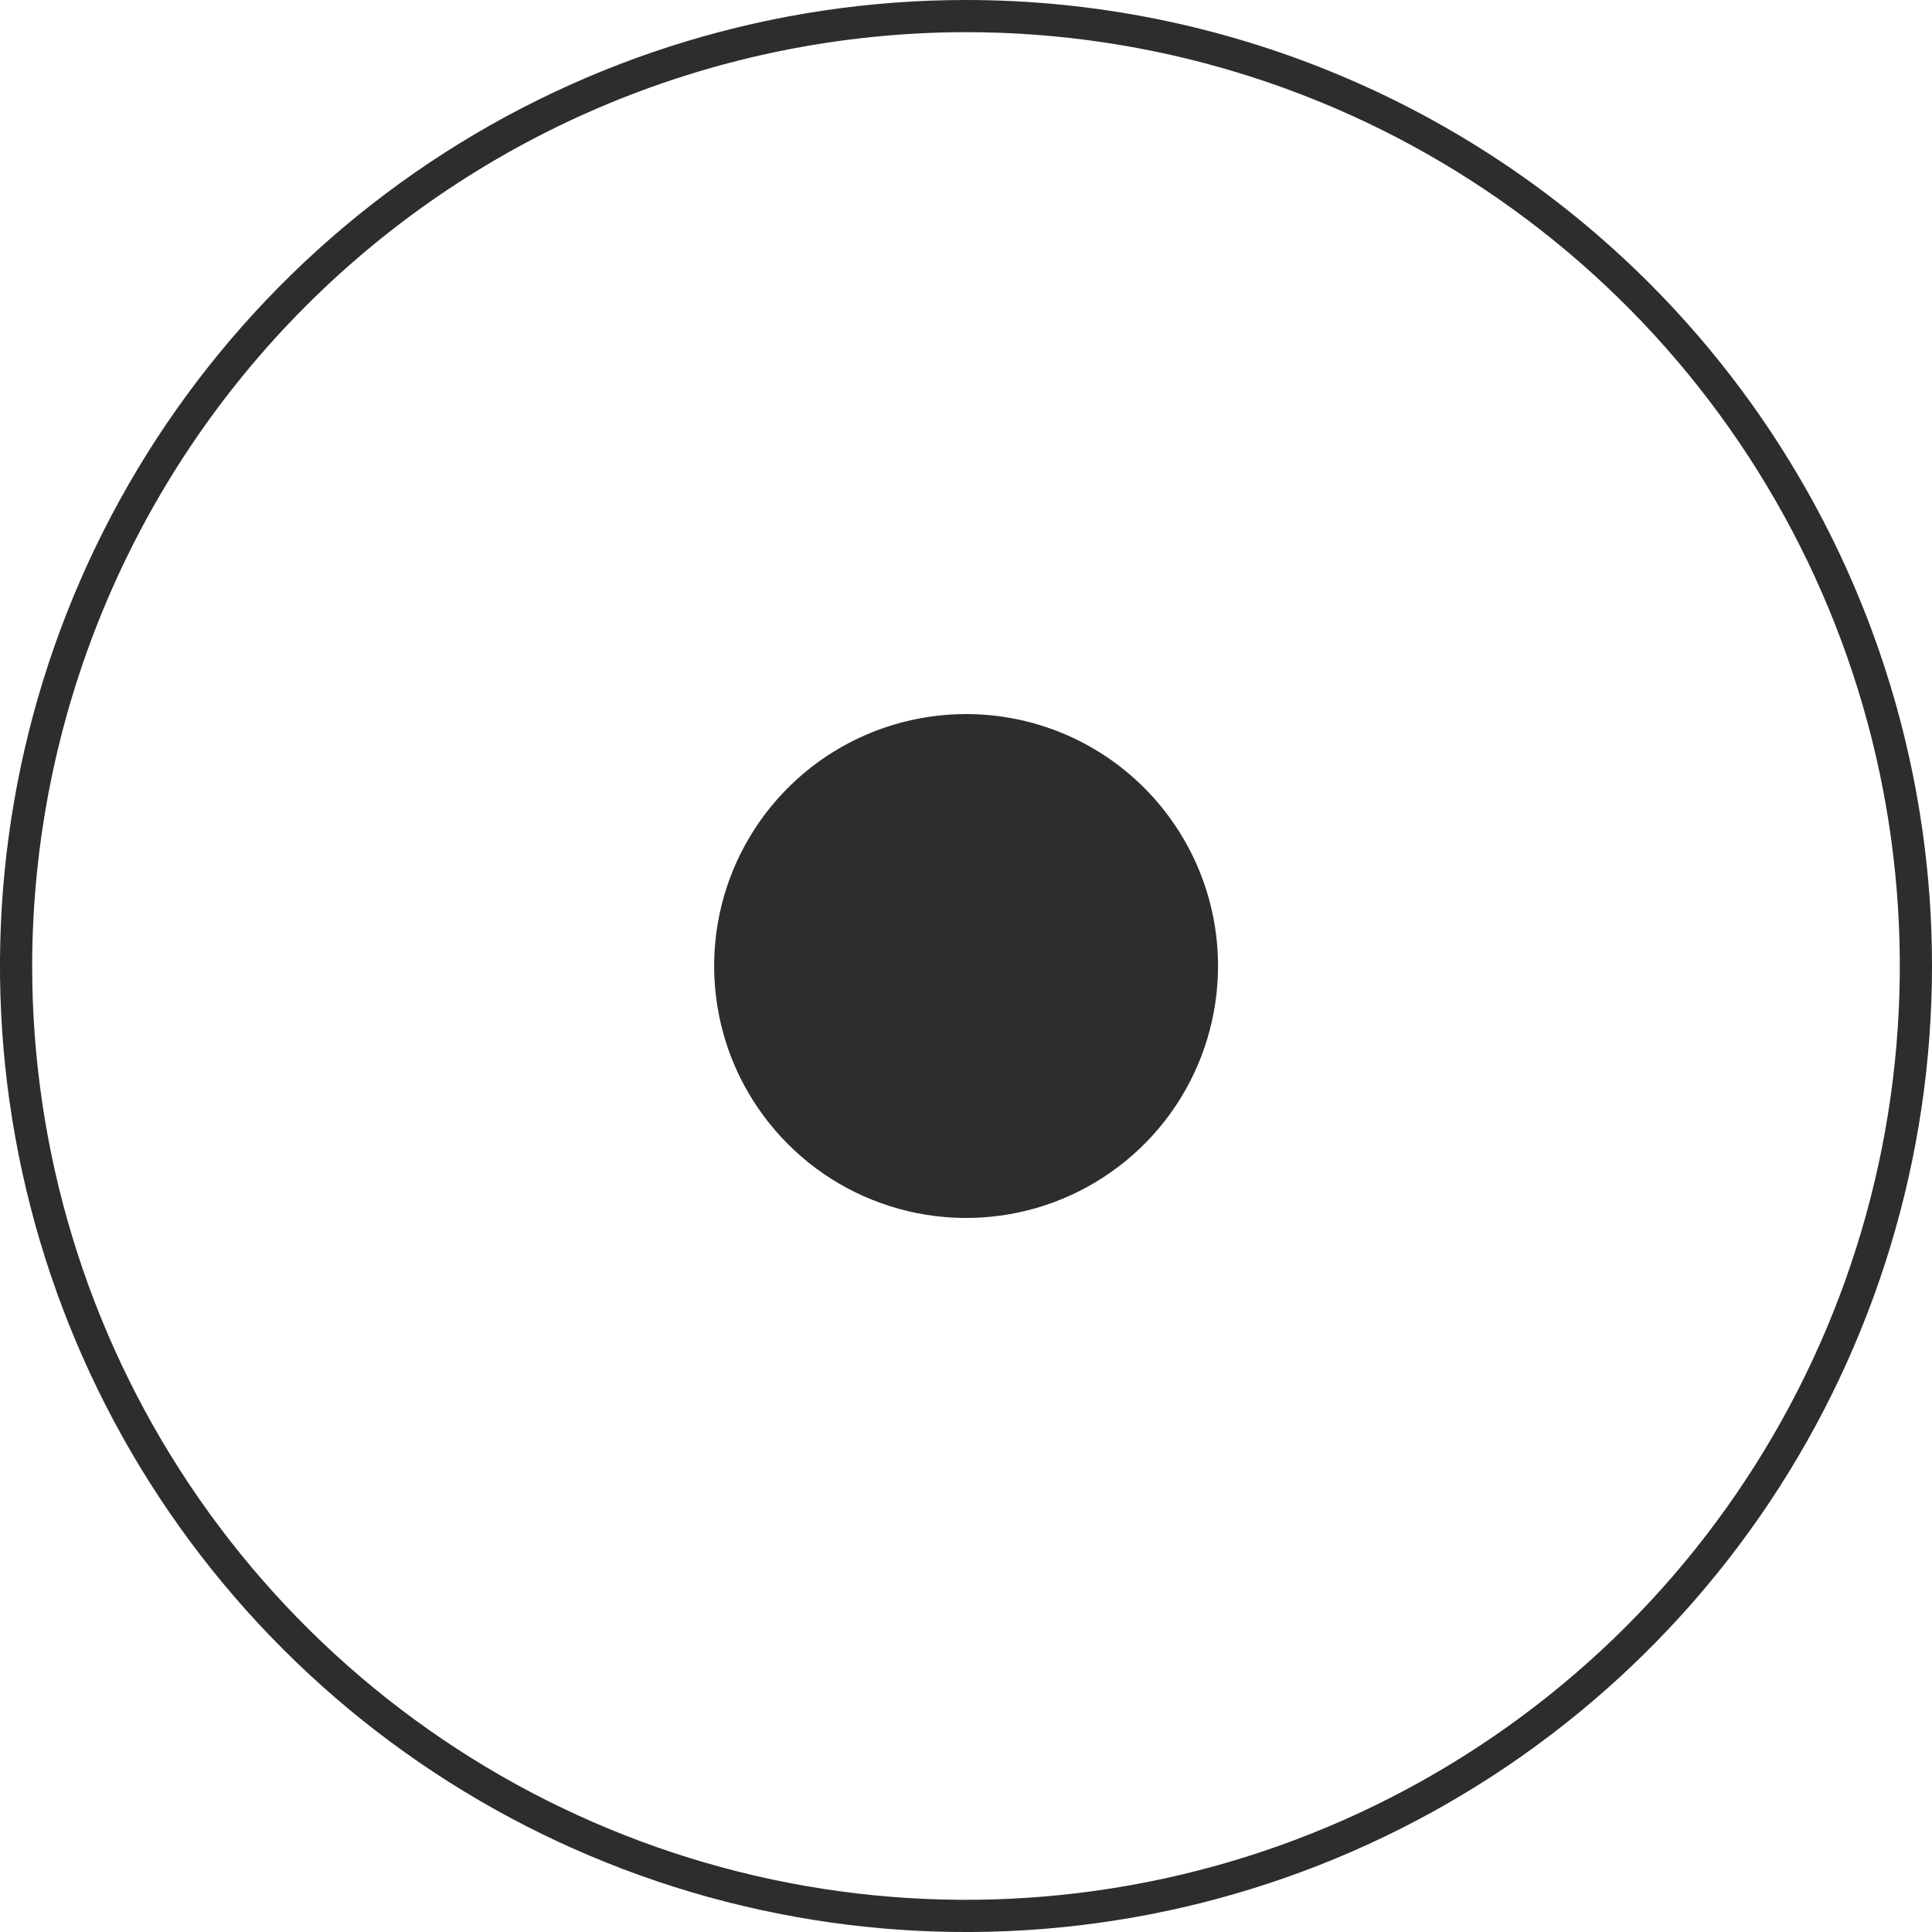 <svg width="20" height="20" viewBox="0 0 20 20" fill="none" xmlns="http://www.w3.org/2000/svg">
<g clip-path="url(#clip0_2310_1216)">
<path d="M12.609 10C12.609 10.516 12.456 11.02 12.17 11.449C11.883 11.878 11.476 12.212 10.999 12.41C10.523 12.607 9.998 12.659 9.492 12.558C8.986 12.457 8.521 12.209 8.157 11.844C7.792 11.479 7.543 11.015 7.443 10.509C7.342 10.003 7.394 9.478 7.591 9.002C7.789 8.525 8.123 8.118 8.552 7.831C8.981 7.545 9.485 7.392 10.001 7.392C10.693 7.392 11.356 7.666 11.845 8.156C12.334 8.645 12.609 9.308 12.609 10Z" fill="#2D2D2D"/>
<path d="M10 0.333C11.912 0.333 13.781 0.9 15.37 1.962C16.96 3.025 18.199 4.534 18.931 6.301C19.663 8.067 19.854 10.011 19.481 11.886C19.108 13.761 18.187 15.483 16.835 16.835C15.483 18.187 13.761 19.108 11.886 19.481C10.011 19.854 8.067 19.663 6.301 18.931C4.534 18.199 3.025 16.96 1.962 15.37C0.9 13.781 0.333 11.912 0.333 10C0.336 7.437 1.355 4.979 3.167 3.167C4.979 1.355 7.437 0.336 10 0.333ZM10 0C8.022 0 6.089 0.586 4.444 1.685C2.8 2.784 1.518 4.346 0.761 6.173C0.004 8 -0.194 10.011 0.192 11.951C0.578 13.891 1.53 15.672 2.929 17.071C4.327 18.47 6.109 19.422 8.049 19.808C9.989 20.194 12 19.996 13.827 19.239C15.654 18.482 17.216 17.2 18.315 15.556C19.413 13.911 20 11.978 20 10C20 7.348 18.946 4.804 17.071 2.929C15.196 1.054 12.652 0 10 0V0Z" fill="#2D2D2D"/>
</g>
<defs>
<clipPath id="clip0_2310_1216">
<rect width="20" height="20" fill="white"/>
</clipPath>
</defs>
</svg>
